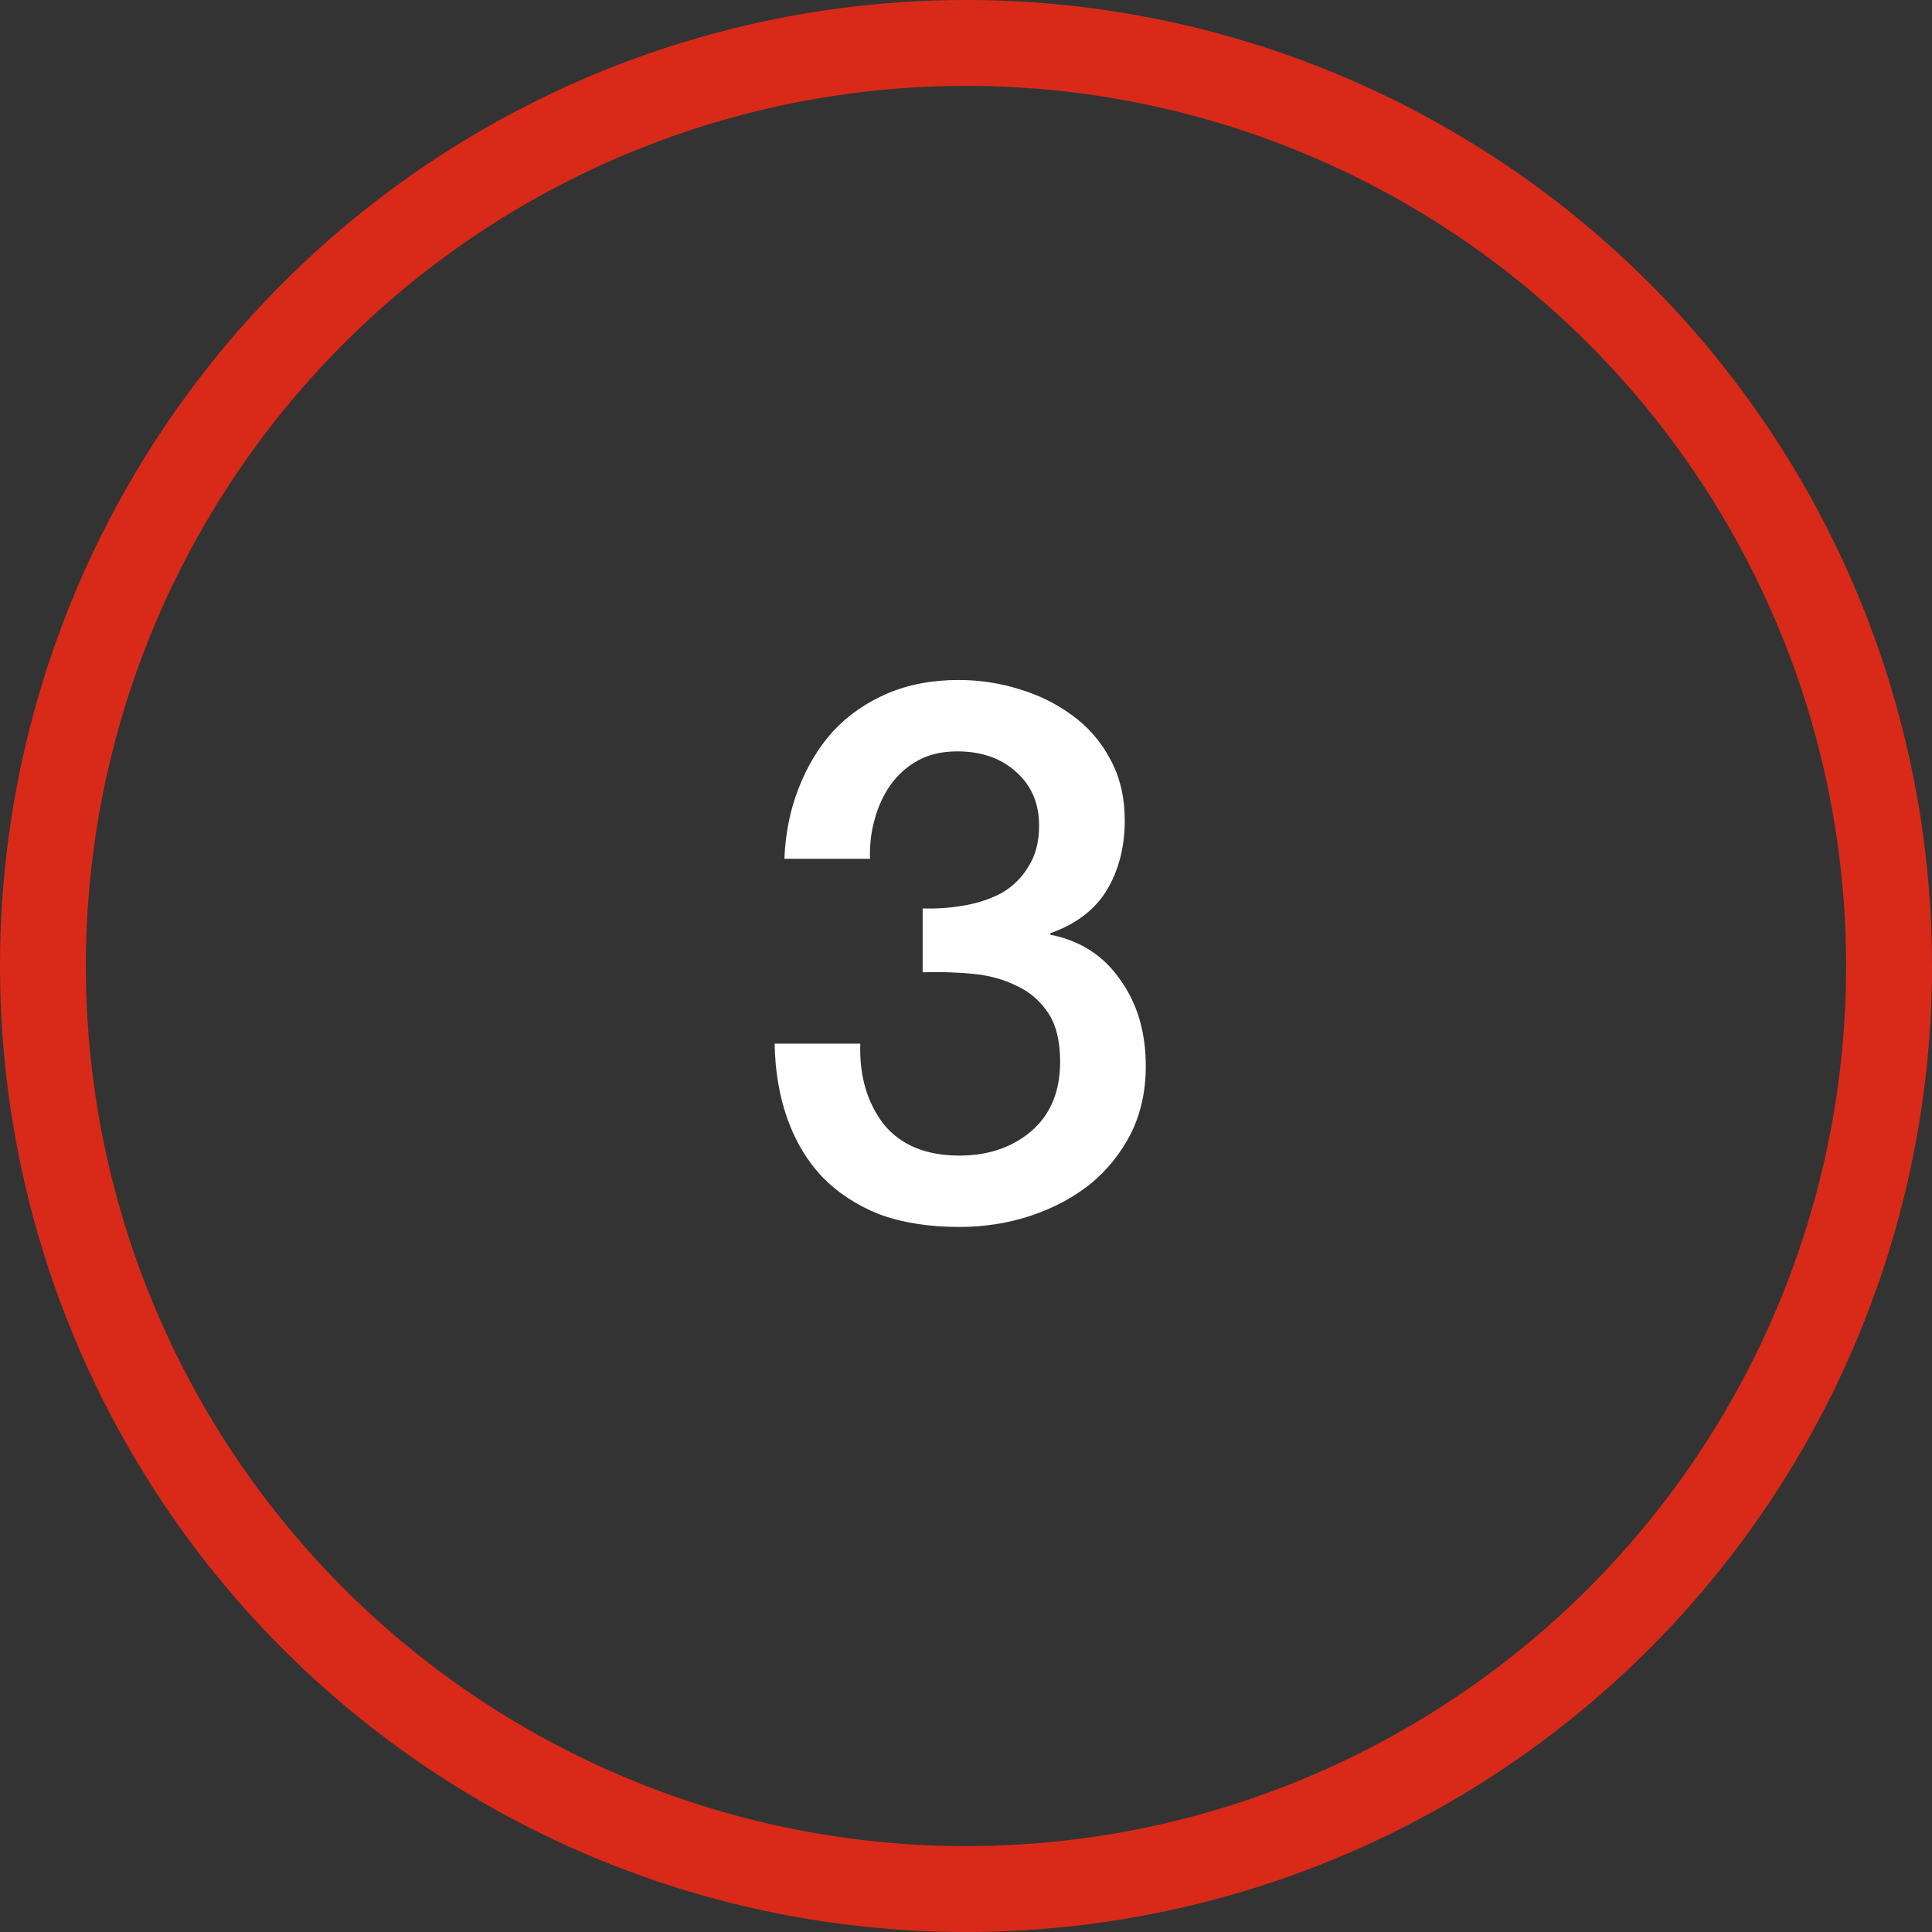 <svg width="54" height="54" viewBox="0 0 54 54" fill="none" xmlns="http://www.w3.org/2000/svg">
<rect x="0" y="0" width="54" height="54" fill="#333333" stroke="none"/>
<path d="M25.788 25.39C26.18 25.404 26.572 25.376 26.964 25.306C27.356 25.236 27.706 25.117 28.014 24.949C28.322 24.767 28.567 24.522 28.749 24.214C28.945 23.906 29.043 23.528 29.043 23.08C29.043 22.45 28.826 21.946 28.392 21.568C27.972 21.19 27.426 21.001 26.754 21.001C26.334 21.001 25.97 21.085 25.662 21.253C25.354 21.421 25.095 21.652 24.885 21.946C24.689 22.226 24.542 22.548 24.444 22.912C24.346 23.262 24.304 23.626 24.318 24.004H21.924C21.952 23.29 22.085 22.632 22.323 22.03C22.561 21.414 22.883 20.882 23.289 20.434C23.709 19.986 24.213 19.636 24.801 19.384C25.389 19.132 26.054 19.006 26.796 19.006C27.37 19.006 27.93 19.09 28.476 19.258C29.036 19.426 29.533 19.671 29.967 19.993C30.415 20.315 30.772 20.728 31.038 21.232C31.304 21.722 31.437 22.289 31.437 22.933C31.437 23.675 31.269 24.326 30.933 24.886C30.597 25.432 30.072 25.831 29.358 26.083V26.125C30.198 26.293 30.849 26.713 31.311 27.385C31.787 28.043 32.025 28.848 32.025 29.8C32.025 30.5 31.885 31.13 31.605 31.69C31.325 32.236 30.947 32.705 30.471 33.097C29.995 33.475 29.442 33.769 28.812 33.979C28.182 34.189 27.517 34.294 26.817 34.294C25.963 34.294 25.214 34.175 24.57 33.937C23.94 33.685 23.408 33.335 22.974 32.887C22.554 32.439 22.232 31.9 22.008 31.27C21.784 30.64 21.665 29.94 21.651 29.17H24.045C24.017 30.066 24.234 30.815 24.696 31.417C25.172 32.005 25.879 32.299 26.817 32.299C27.615 32.299 28.28 32.075 28.812 31.627C29.358 31.165 29.631 30.514 29.631 29.674C29.631 29.1 29.519 28.645 29.295 28.309C29.071 27.973 28.777 27.721 28.413 27.553C28.049 27.371 27.636 27.259 27.174 27.217C26.726 27.175 26.264 27.161 25.788 27.175V25.39Z" fill="white"/>
<circle cx="27" cy="27" r="25.8" stroke="#D92A19" stroke-width="2.4"/>
</svg>
